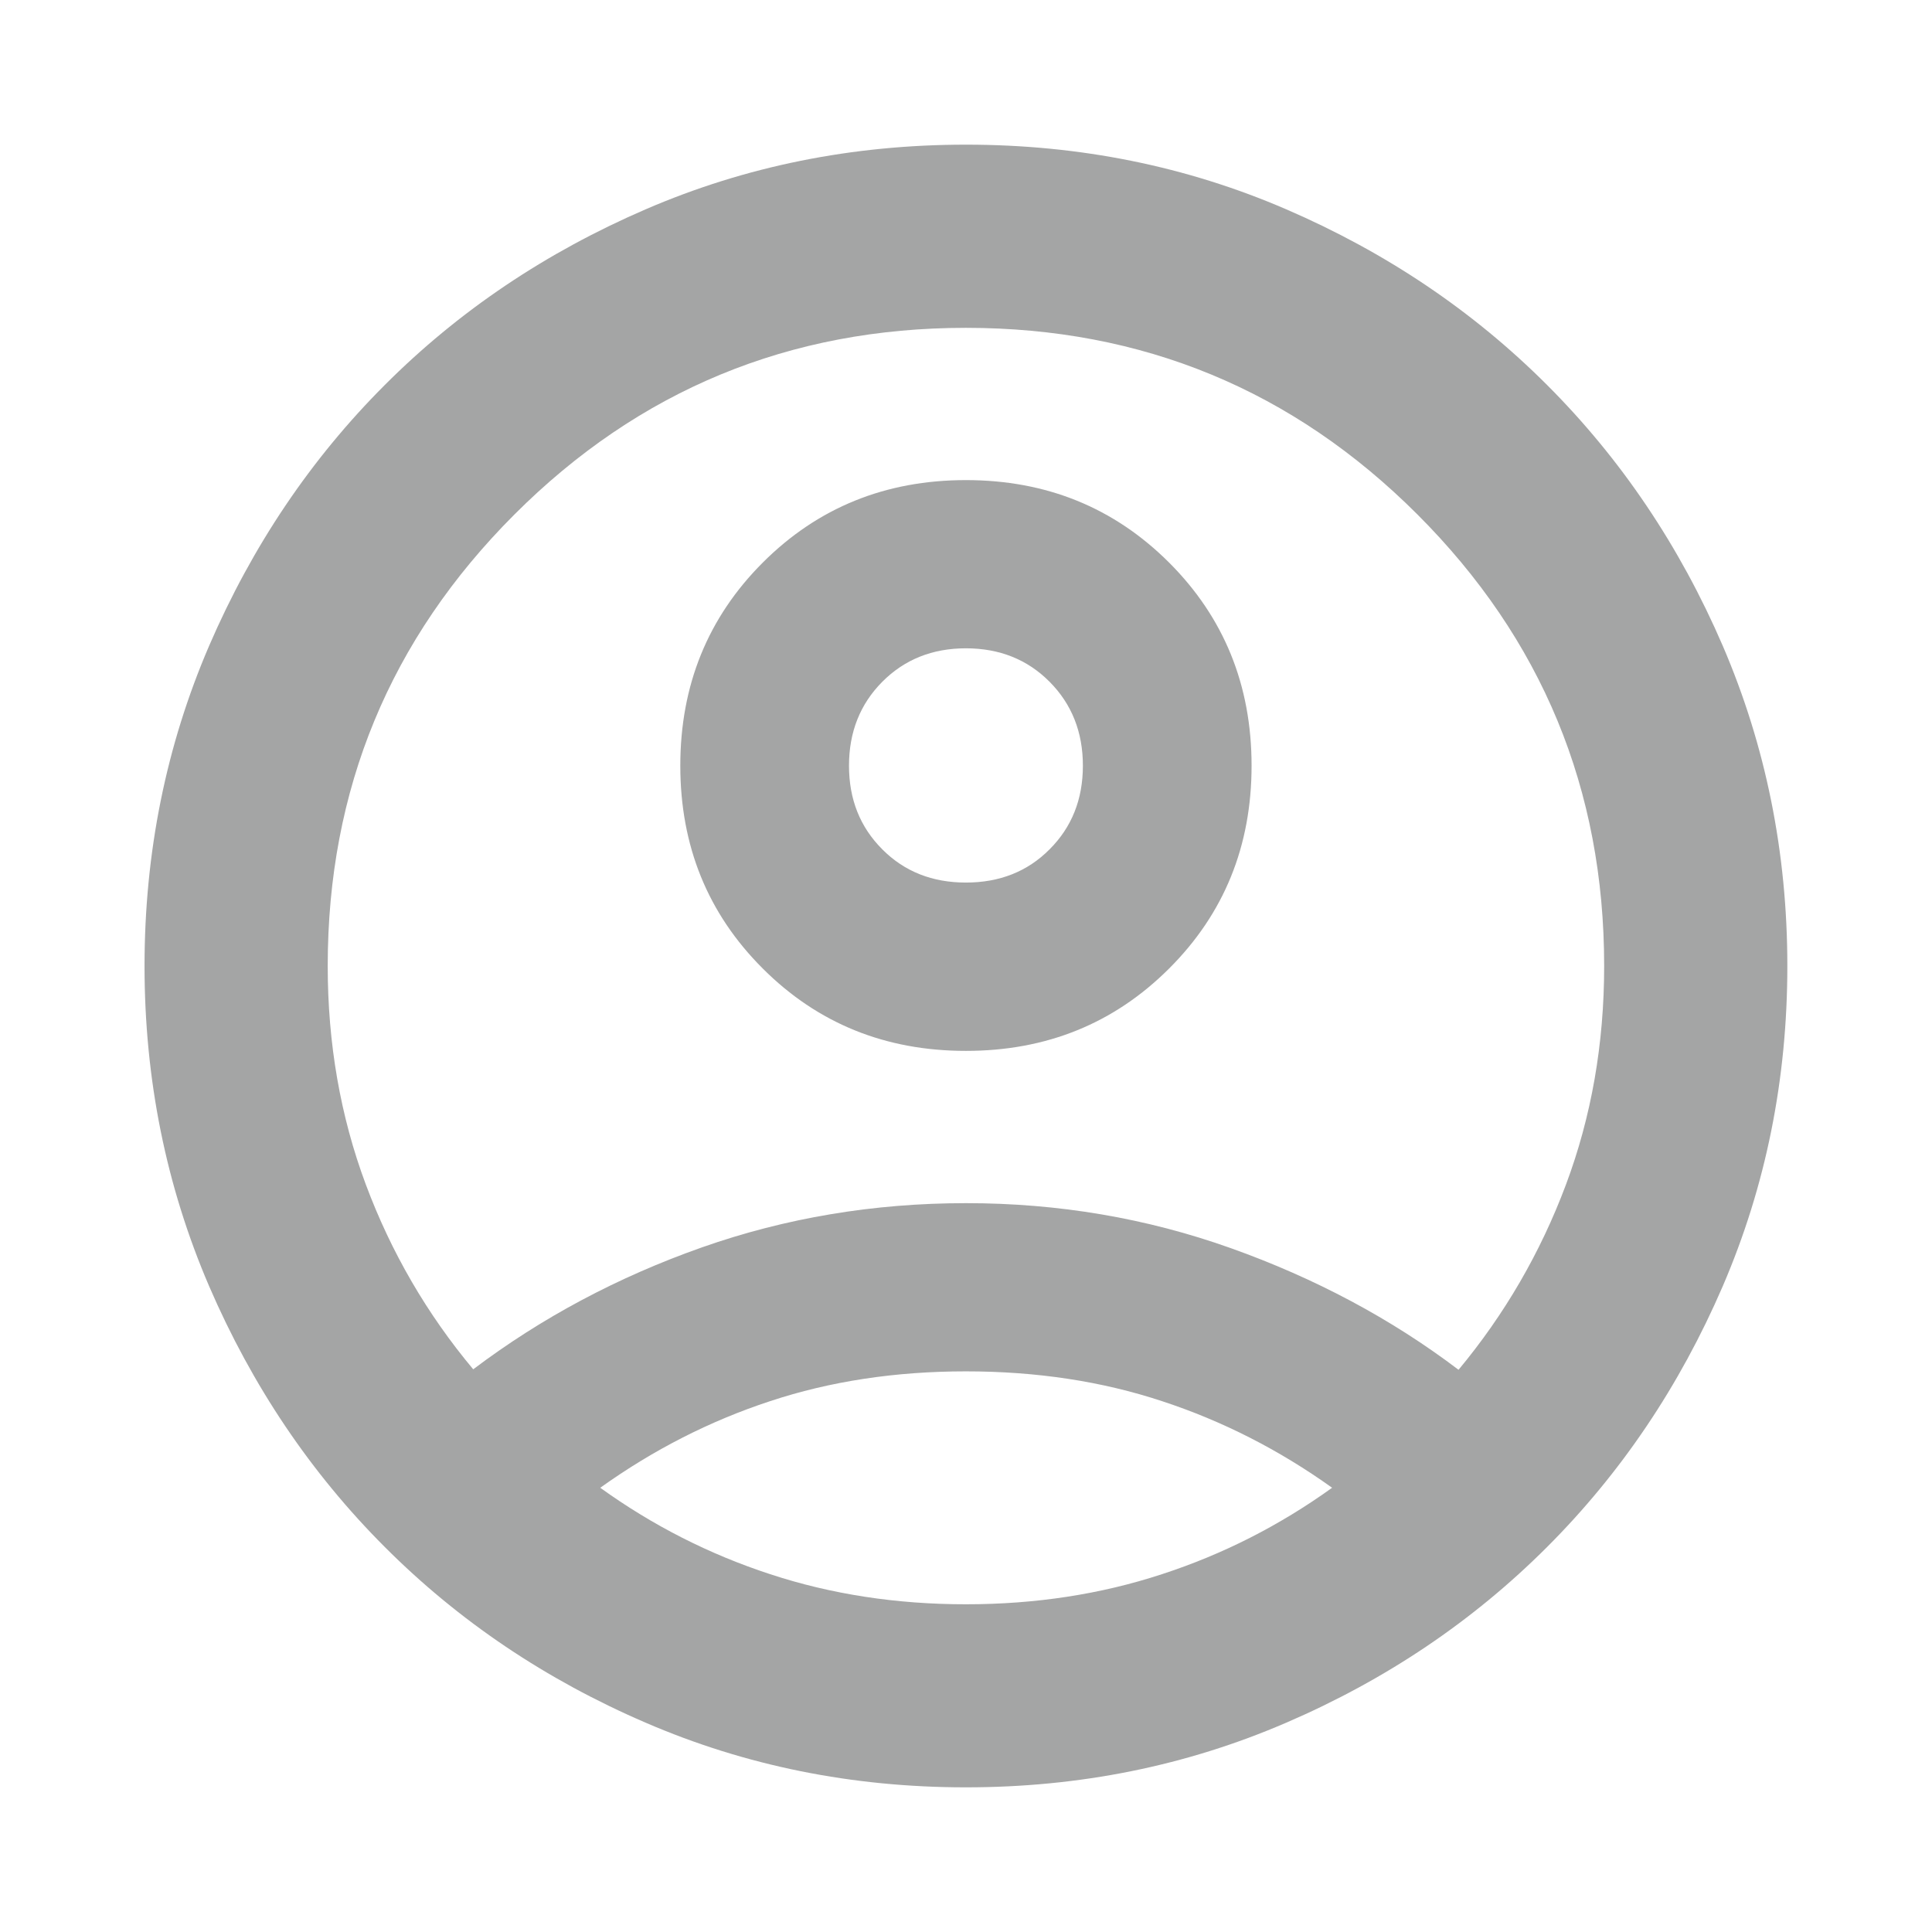 <svg width="16" height="16" viewBox="0 0 16 16" fill="none" xmlns="http://www.w3.org/2000/svg"><g id="account_circle"><mask id="mask0_729_10687" style="mask-type:alpha" maskUnits="userSpaceOnUse" x="0" y="0" width="16" height="16"><rect id="Bounding box" width="16" height="16" fill="#D9D9D9"/></mask><g mask="url(#mask0_729_10687)"><path id="account_circle_2" d="M3.919 11.34C4.486 10.912 5.117 10.576 5.811 10.331C6.506 10.086 7.236 9.964 8 9.964C8.765 9.964 9.496 10.088 10.194 10.337C10.892 10.586 11.521 10.921 12.079 11.344C12.46 10.886 12.757 10.375 12.968 9.812C13.179 9.249 13.285 8.645 13.285 8C13.285 6.538 12.77 5.292 11.739 4.261C10.708 3.23 9.461 2.715 7.999 2.715C6.538 2.715 5.291 3.23 4.26 4.261C3.229 5.292 2.714 6.538 2.714 8C2.714 8.642 2.819 9.245 3.029 9.808C3.239 10.371 3.536 10.882 3.919 11.34ZM7.999 8.703C7.333 8.703 6.772 8.476 6.317 8.021C5.862 7.567 5.634 7.007 5.634 6.341C5.634 5.675 5.862 5.114 6.317 4.659C6.772 4.204 7.333 3.976 7.999 3.976C8.666 3.976 9.226 4.204 9.682 4.659C10.137 5.114 10.365 5.675 10.365 6.341C10.365 7.007 10.137 7.567 9.682 8.021C9.226 8.476 8.666 8.703 7.999 8.703ZM7.999 14.802C7.059 14.802 6.175 14.624 5.348 14.267C4.521 13.911 3.8 13.426 3.187 12.812C2.574 12.199 2.089 11.479 1.732 10.652C1.376 9.824 1.197 8.94 1.197 8C1.197 7.059 1.376 6.175 1.732 5.348C2.089 4.521 2.574 3.801 3.187 3.188C3.8 2.574 4.521 2.09 5.348 1.733C6.175 1.376 7.059 1.198 8 1.198C8.94 1.198 9.824 1.376 10.651 1.733C11.478 2.09 12.198 2.574 12.812 3.188C13.425 3.801 13.91 4.521 14.267 5.348C14.623 6.176 14.802 7.06 14.802 8C14.802 8.941 14.623 9.825 14.267 10.652C13.91 11.479 13.425 12.199 12.812 12.812C12.198 13.426 11.478 13.911 10.651 14.267C9.824 14.624 8.94 14.802 7.999 14.802ZM7.999 13.286C8.575 13.286 9.116 13.203 9.622 13.037C10.129 12.872 10.598 12.633 11.032 12.321C10.593 12.007 10.124 11.768 9.624 11.604C9.125 11.439 8.583 11.357 7.999 11.357C7.416 11.357 6.875 11.439 6.377 11.604C5.878 11.768 5.41 12.007 4.971 12.321C5.404 12.633 5.874 12.872 6.379 13.037C6.884 13.203 7.424 13.286 7.999 13.286ZM7.999 7.309C8.278 7.309 8.509 7.218 8.692 7.034C8.876 6.85 8.968 6.62 8.968 6.341C8.968 6.063 8.876 5.831 8.692 5.646C8.509 5.462 8.278 5.369 7.999 5.369C7.721 5.369 7.49 5.462 7.307 5.646C7.123 5.831 7.031 6.063 7.031 6.341C7.031 6.62 7.123 6.85 7.307 7.034C7.49 7.218 7.721 7.309 7.999 7.309Z" fill="#1D2020" fill-opacity="0.4"/></g></g></svg>
